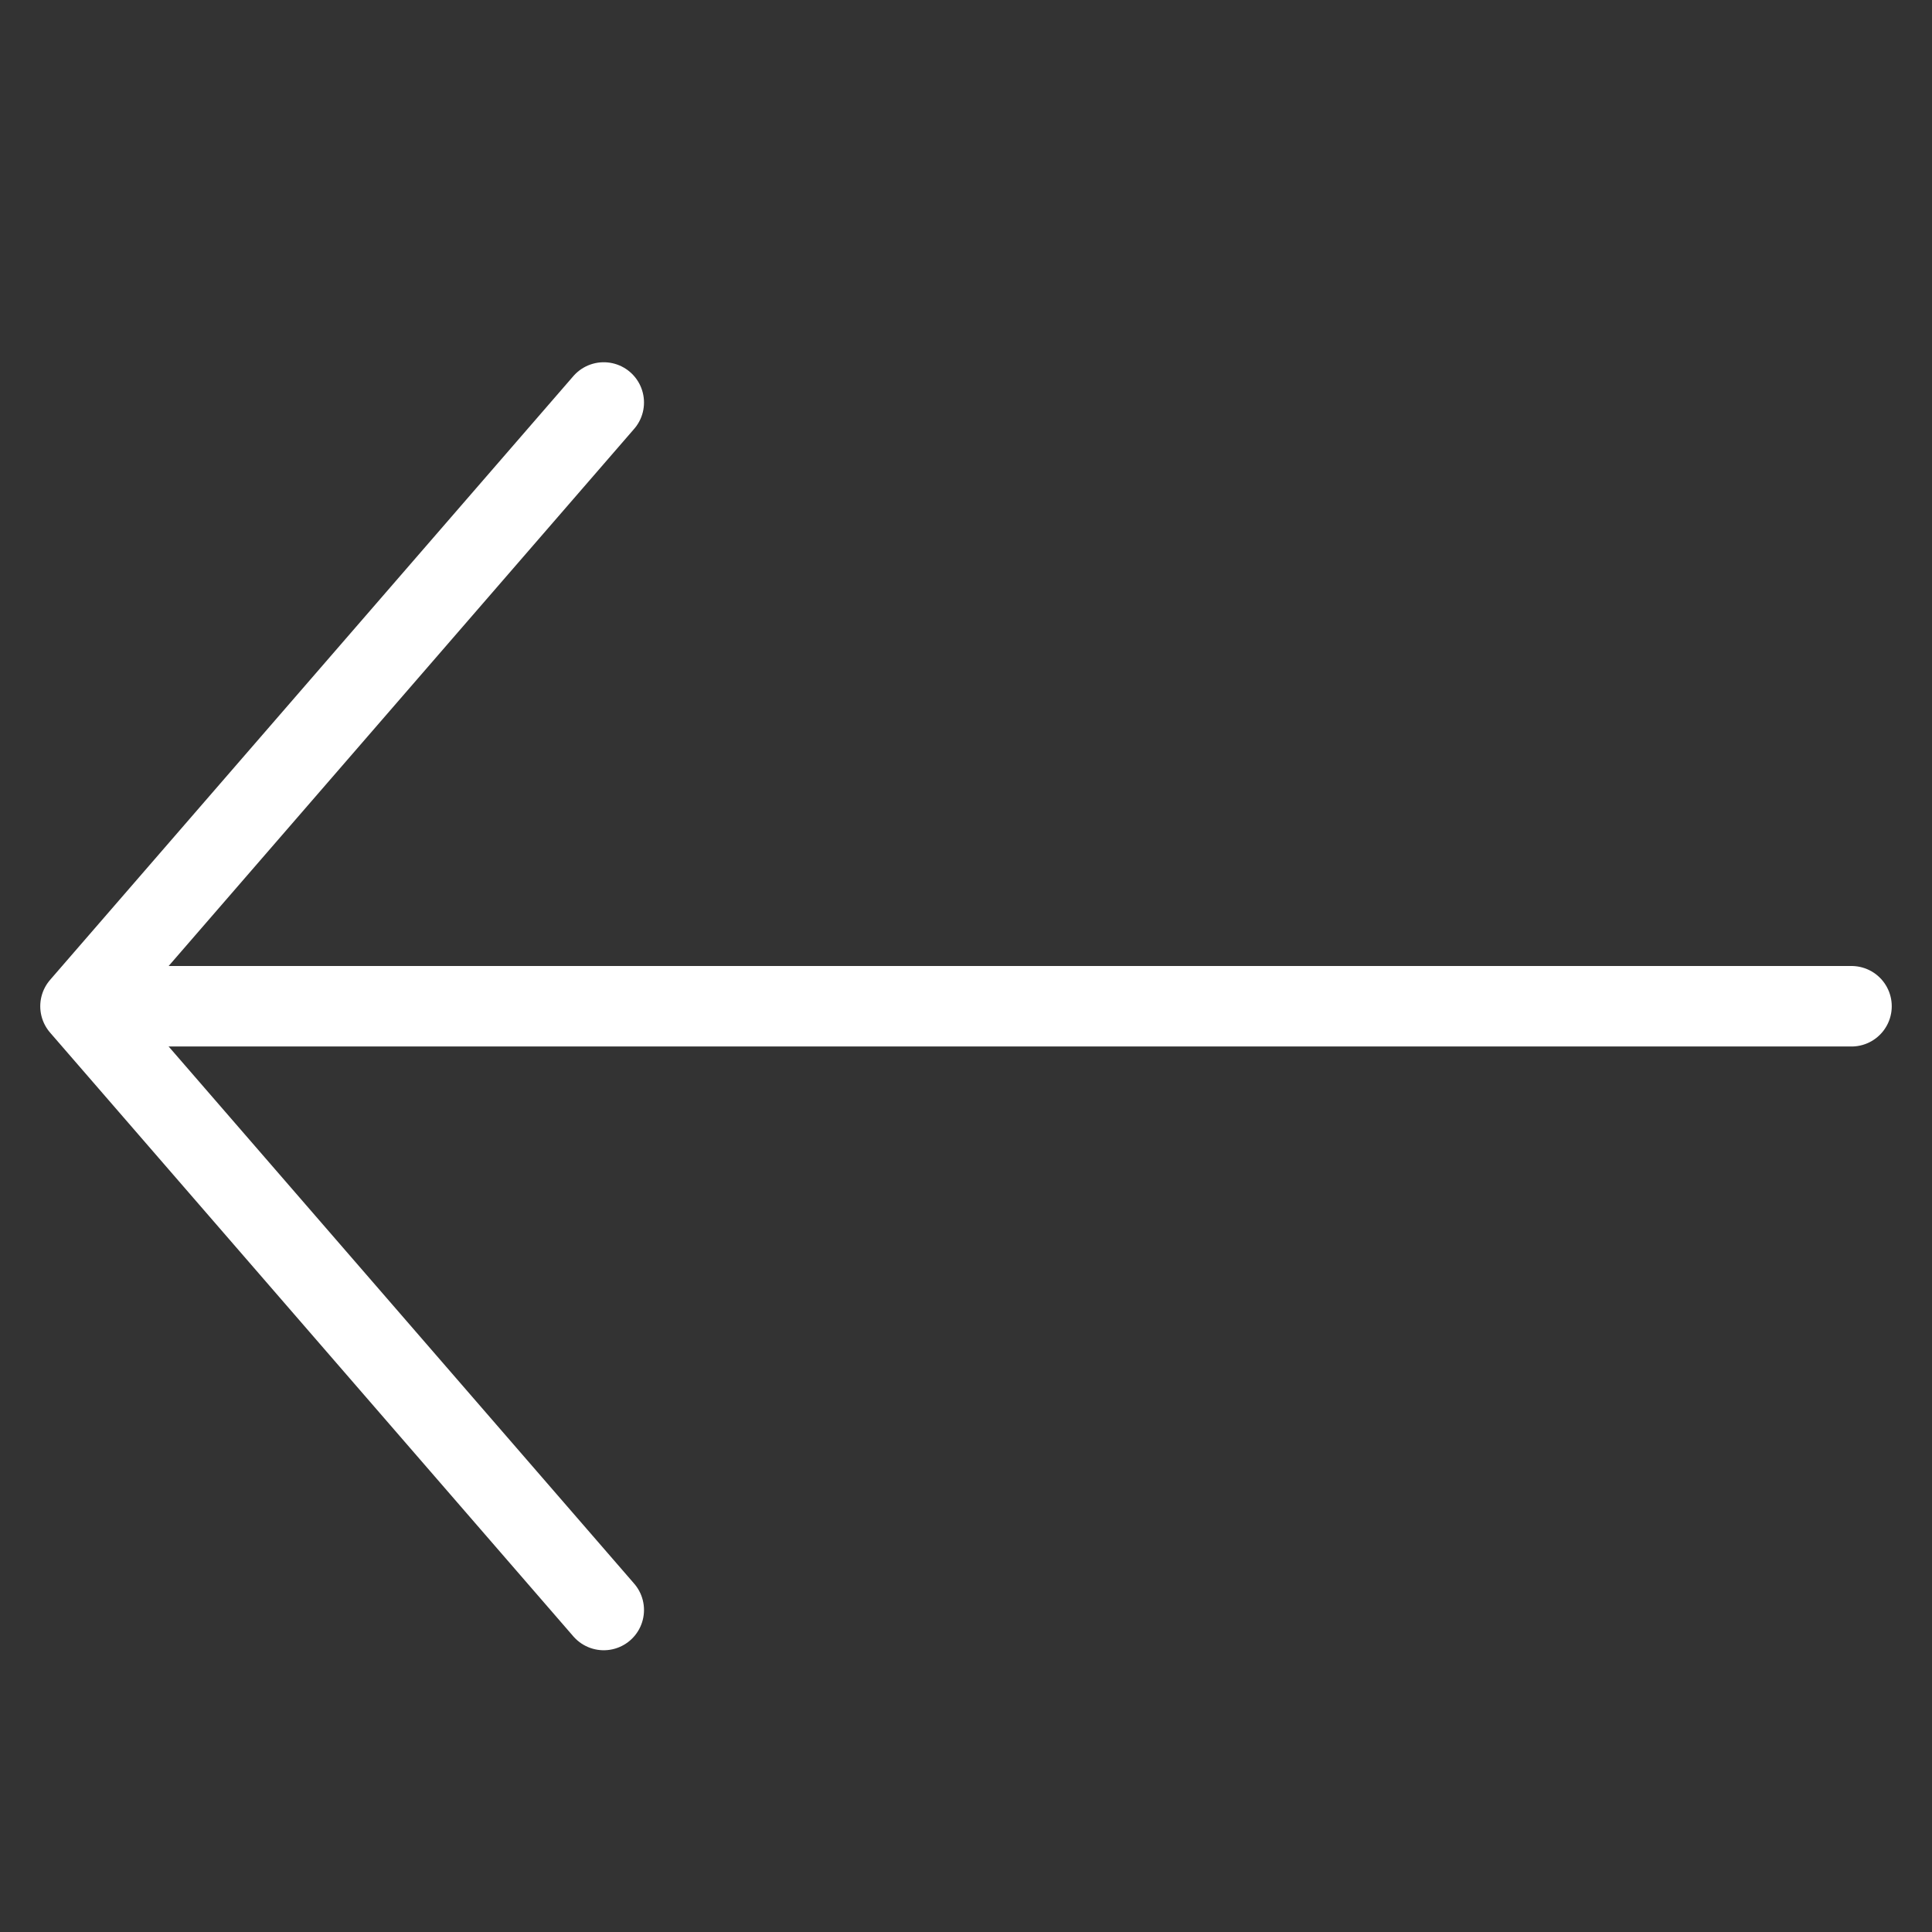 <?xml version="1.0" encoding="UTF-8"?>
<svg width="24px" height="24px" viewBox="0 0 24 24" version="1.1" xmlns="http://www.w3.org/2000/svg" xmlns:xlink="http://www.w3.org/1999/xlink">
    <rect x="0" y="0" width="24" height="24" fill="#333333" stroke="none"/>
    <!-- Generator: Sketch 63.1 (92452) - https://sketch.com -->
    <title>ic_back</title>
    <desc>Created with Sketch.</desc>
    <g id="Page-5" stroke="none" stroke-width="1" fill="none" fill-rule="evenodd">
        <g id="ic_back">
            <rect id="Rectangle" x="0" y="0" width="24" height="24"></rect>
            <g id="Group-6" transform="translate(1, 5)" stroke="#FFFFFF" stroke-linecap="round">
                <line x1="22" y1="7.5" x2="1.028" y2="7.5" id="Path-2"></line>
                <polyline id="Path-3" stroke-linejoin="round" points="6.5 2.27526331e-13 0 7.5 6.5 15"></polyline>
            </g>
        </g>
    </g>
</svg>